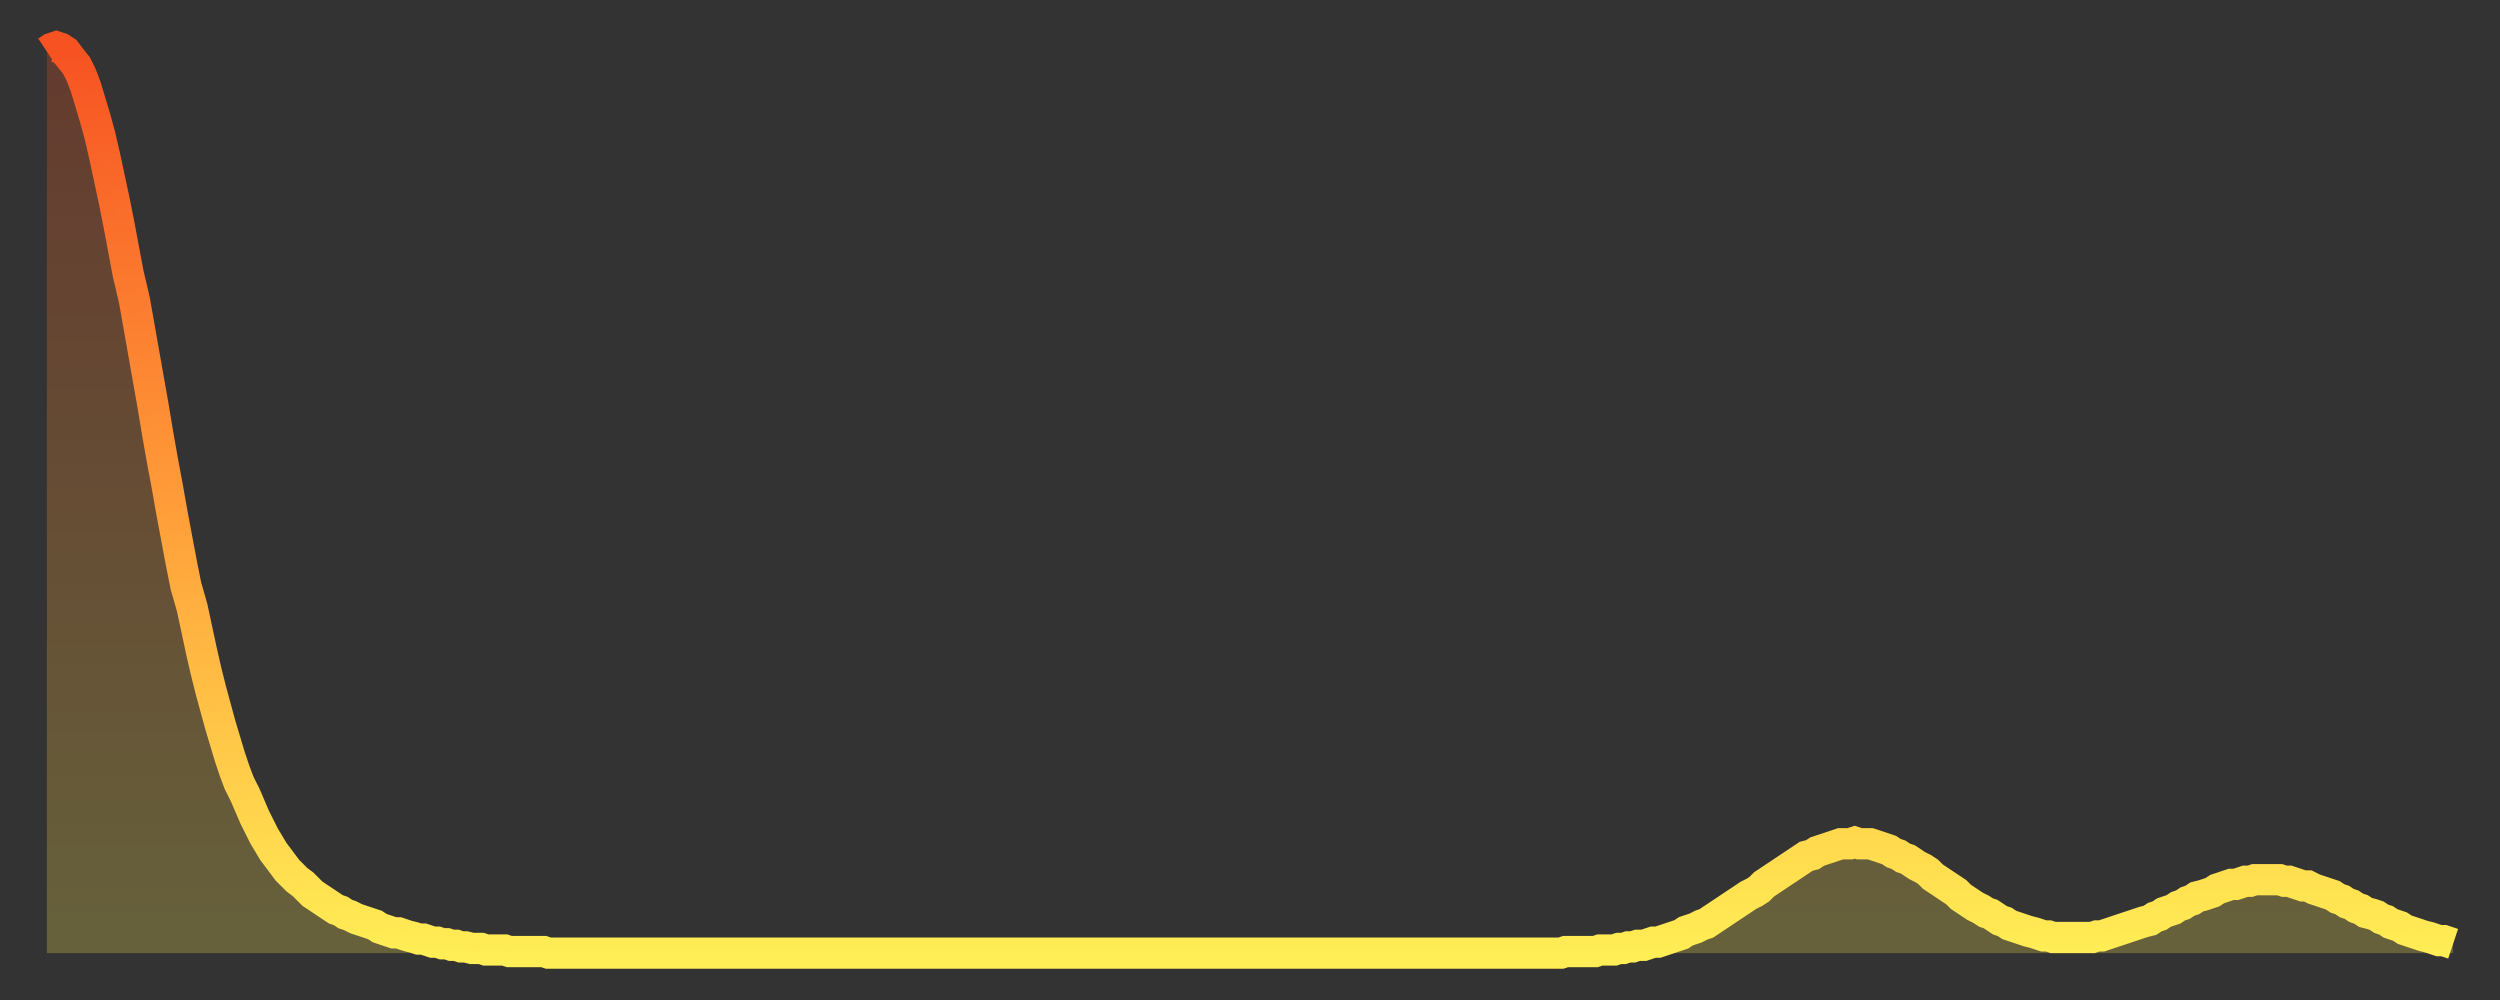 <?xml version="1.0" encoding="utf-8" ?>
<svg baseProfile="full" height="64" version="1.1" width="160" xmlns="http://www.w3.org/2000/svg" xmlns:ev="http://www.w3.org/2001/xml-events" xmlns:xlink="http://www.w3.org/1999/xlink"><rect width="100%" height="100%" fill="#333333" stroke="none"/><defs><linearGradient id="id2223504" x1="0" x2="0" y1="0" y2="1"><stop offset="0%" stop-color="#f75222" /><stop offset="50%" stop-color="#ff9c39" /><stop offset="100%" stop-color="#ffee55" /></linearGradient></defs><g transform="translate(3,3)"><g><path d="M 0.0 0.3 0.3 0.1 0.6 0.0 0.9 0.1 1.2 0.3 1.5 0.7 1.9 1.2 2.2 1.8 2.5 2.6 2.8 3.6 3.1 4.6 3.4 5.7 3.7 7.0 4.0 8.4 4.3 9.8 4.6 11.3 4.9 12.9 5.2 14.5 5.6 16.2 5.9 17.9 6.2 19.6 6.5 21.3 6.8 23.0 7.1 24.8 7.4 26.5 7.7 28.1 8.0 29.8 8.3 31.4 8.6 33.0 8.9 34.5 9.3 35.9 9.6 37.3 9.9 38.7 10.2 40.0 10.5 41.2 10.8 42.3 11.1 43.4 11.4 44.4 11.7 45.4 12.0 46.3 12.3 47.1 12.7 47.9 13.0 48.6 13.3 49.3 13.6 49.9 13.9 50.5 14.2 51.0 14.5 51.5 14.8 51.9 15.1 52.3 15.4 52.7 15.7 53.0 16.0 53.3 16.4 53.6 16.7 53.9 17.0 54.2 17.3 54.4 17.6 54.6 17.9 54.8 18.2 55.0 18.5 55.2 18.8 55.3 19.1 55.5 19.4 55.6 19.8 55.8 20.1 55.9 20.4 56.0 20.7 56.1 21.0 56.2 21.3 56.4 21.6 56.5 21.9 56.6 22.2 56.7 22.5 56.7 22.8 56.8 23.1 56.9 23.5 57.0 23.8 57.1 24.1 57.1 24.4 57.2 24.7 57.3 25.0 57.3 25.3 57.4 25.6 57.4 25.9 57.5 26.2 57.5 26.5 57.6 26.8 57.6 27.2 57.7 27.5 57.7 27.8 57.7 28.1 57.8 28.4 57.8 28.7 57.8 29.0 57.8 29.3 57.8 29.6 57.9 29.9 57.9 30.2 57.9 30.6 57.9 30.9 57.9 31.2 57.9 31.5 57.9 31.8 57.9 32.1 58.0 32.4 58.0 32.7 58.0 33.0 58.0 33.3 58.0 33.6 58.0 33.9 58.0 34.3 58.0 34.6 58.0 34.9 58.0 35.2 58.0 35.5 58.0 35.8 58.0 36.1 58.0 36.4 58.0 36.7 58.0 37.0 58.0 37.3 58.0 37.7 58.0 38.0 58.0 38.3 58.0 38.6 58.0 38.9 58.0 39.2 58.0 39.5 58.0 39.8 58.0 40.1 58.0 40.4 58.0 40.7 58.0 41.0 58.0 41.4 58.0 41.7 58.0 42.0 58.0 42.3 58.0 42.6 58.0 42.9 58.0 43.2 58.0 43.5 58.0 43.8 58.0 44.1 58.0 44.4 58.0 44.7 58.0 45.1 58.0 45.4 58.0 45.7 58.0 46.0 58.0 46.3 58.0 46.6 58.0 46.9 58.0 47.2 58.0 47.5 58.0 47.8 58.0 48.1 58.0 48.5 58.0 48.8 58.0 49.1 58.0 49.4 58.0 49.7 58.0 50.0 58.0 50.3 58.0 50.6 58.0 50.9 58.0 51.2 58.0 51.5 58.0 51.8 58.0 52.2 58.0 52.5 58.0 52.8 58.0 53.1 58.0 53.4 58.0 53.7 58.0 54.0 58.0 54.3 58.0 54.6 58.0 54.9 58.0 55.2 58.0 55.6 58.0 55.9 58.0 56.2 58.0 56.5 58.0 56.8 58.0 57.1 58.0 57.4 58.0 57.7 58.0 58.0 58.0 58.3 58.0 58.6 58.0 58.9 58.0 59.3 58.0 59.6 58.0 59.9 58.0 60.2 58.0 60.5 58.0 60.8 58.0 61.1 58.0 61.4 58.0 61.7 58.0 62.0 58.0 62.3 58.0 62.6 58.0 63.0 58.0 63.3 58.0 63.6 58.0 63.9 58.0 64.2 58.0 64.5 58.0 64.8 58.0 65.1 58.0 65.4 58.0 65.7 58.0 66.0 58.0 66.4 58.0 66.7 58.0 67.0 58.0 67.3 58.0 67.6 58.0 67.9 58.0 68.2 58.0 68.5 58.0 68.8 58.0 69.1 58.0 69.4 58.0 69.7 58.0 70.1 58.0 70.4 58.0 70.7 58.0 71.0 58.0 71.3 58.0 71.6 58.0 71.9 58.0 72.2 58.0 72.5 58.0 72.8 58.0 73.1 58.0 73.5 58.0 73.8 58.0 74.1 58.0 74.4 58.0 74.7 58.0 75.0 58.0 75.3 58.0 75.6 58.0 75.9 58.0 76.2 58.0 76.5 58.0 76.8 58.0 77.2 58.0 77.5 58.0 77.8 58.0 78.1 58.0 78.4 58.0 78.7 58.0 79.0 58.0 79.3 58.0 79.6 58.0 79.9 58.0 80.2 58.0 80.5 58.0 80.9 58.0 81.2 58.0 81.5 58.0 81.8 58.0 82.1 58.0 82.4 58.0 82.7 58.0 83.0 58.0 83.3 58.0 83.6 58.0 83.9 58.0 84.3 58.0 84.6 58.0 84.9 58.0 85.2 58.0 85.5 58.0 85.8 58.0 86.1 58.0 86.4 58.0 86.7 58.0 87.0 58.0 87.3 58.0 87.6 58.0 88.0 58.0 88.3 58.0 88.6 58.0 88.9 58.0 89.2 58.0 89.5 58.0 89.8 58.0 90.1 58.0 90.4 58.0 90.7 58.0 91.0 58.0 91.4 58.0 91.7 58.0 92.0 58.0 92.3 58.0 92.6 58.0 92.9 58.0 93.2 58.0 93.5 58.0 93.8 58.0 94.1 58.0 94.4 58.0 94.7 58.0 95.1 58.0 95.4 58.0 95.7 58.0 96.0 58.0 96.3 58.0 96.6 58.0 96.9 58.0 97.2 57.9 97.5 57.9 97.8 57.9 98.1 57.9 98.4 57.9 98.8 57.9 99.1 57.9 99.4 57.8 99.7 57.8 100.0 57.8 100.3 57.8 100.6 57.7 100.9 57.7 101.2 57.6 101.5 57.6 101.8 57.5 102.2 57.5 102.5 57.4 102.8 57.3 103.1 57.3 103.4 57.2 103.7 57.1 104.0 57.0 104.3 56.9 104.6 56.8 104.9 56.6 105.2 56.5 105.5 56.4 105.9 56.2 106.2 56.1 106.5 55.9 106.8 55.7 107.1 55.5 107.4 55.3 107.7 55.1 108.0 54.9 108.3 54.7 108.6 54.5 108.9 54.3 109.3 54.1 109.6 53.9 109.9 53.6 110.2 53.4 110.5 53.2 110.8 53.0 111.1 52.8 111.4 52.6 111.7 52.4 112.0 52.2 112.3 52.0 112.6 51.8 113.0 51.7 113.3 51.5 113.6 51.4 113.9 51.3 114.2 51.2 114.5 51.1 114.8 51.0 115.1 51.0 115.4 51.0 115.7 50.9 116.0 51.0 116.3 51.0 116.7 51.0 117.0 51.1 117.3 51.2 117.6 51.3 117.9 51.4 118.2 51.6 118.5 51.7 118.8 51.9 119.1 52.0 119.4 52.2 119.7 52.4 120.1 52.6 120.4 52.8 120.7 53.1 121.0 53.3 121.3 53.5 121.6 53.7 121.9 53.9 122.2 54.1 122.5 54.4 122.8 54.6 123.1 54.8 123.4 55.0 123.8 55.2 124.1 55.4 124.4 55.5 124.7 55.7 125.0 55.9 125.3 56.0 125.6 56.2 125.9 56.3 126.2 56.4 126.5 56.5 126.8 56.6 127.2 56.7 127.5 56.8 127.8 56.9 128.1 56.9 128.4 57.0 128.7 57.0 129.0 57.0 129.3 57.0 129.6 57.0 129.9 57.0 130.2 57.0 130.5 57.0 130.9 57.0 131.2 56.9 131.5 56.9 131.8 56.8 132.1 56.7 132.4 56.6 132.7 56.5 133.0 56.4 133.3 56.3 133.6 56.2 133.9 56.1 134.2 56.0 134.6 55.9 134.9 55.7 135.2 55.6 135.5 55.4 135.8 55.3 136.1 55.2 136.4 55.0 136.7 54.9 137.0 54.7 137.3 54.6 137.6 54.4 138.0 54.3 138.3 54.2 138.6 54.1 138.9 53.9 139.2 53.8 139.5 53.7 139.8 53.6 140.1 53.6 140.4 53.5 140.7 53.4 141.0 53.4 141.3 53.3 141.7 53.3 142.0 53.3 142.3 53.3 142.6 53.3 142.9 53.3 143.2 53.4 143.5 53.4 143.8 53.5 144.1 53.6 144.4 53.7 144.7 53.7 145.1 53.9 145.4 54.0 145.7 54.1 146.0 54.2 146.3 54.3 146.6 54.5 146.9 54.6 147.2 54.8 147.5 54.9 147.8 55.1 148.1 55.2 148.4 55.4 148.8 55.5 149.1 55.6 149.4 55.8 149.7 55.9 150.0 56.1 150.3 56.2 150.6 56.3 150.9 56.5 151.2 56.6 151.5 56.7 151.8 56.8 152.1 56.9 152.5 57.0 152.8 57.1 153.1 57.2 153.4 57.2 153.7 57.3 154.0 57.4" fill="none" id="graph-curve" opacity="1" stroke="url(#id2223504)" stroke-width="2" /><path d="M 0 58 L 0.0 0.3 0.3 0.1 0.6 0.0 0.9 0.1 1.2 0.3 1.5 0.7 1.9 1.2 2.2 1.8 2.5 2.6 2.8 3.6 3.1 4.6 3.4 5.7 3.7 7.0 4.0 8.4 4.3 9.8 4.6 11.3 4.9 12.9 5.2 14.5 5.6 16.2 5.9 17.9 6.2 19.6 6.5 21.3 6.8 23.0 7.1 24.8 7.4 26.5 7.7 28.1 8.0 29.8 8.3 31.4 8.6 33.0 8.9 34.5 9.3 35.9 9.6 37.3 9.9 38.7 10.2 40.0 10.5 41.2 10.8 42.3 11.1 43.4 11.4 44.4 11.7 45.4 12.0 46.3 12.3 47.1 12.7 47.9 13.0 48.6 13.3 49.3 13.6 49.9 13.9 50.5 14.2 51.0 14.5 51.5 14.8 51.9 15.1 52.3 15.4 52.7 15.7 53.0 16.0 53.3 16.4 53.6 16.7 53.9 17.0 54.2 17.3 54.4 17.6 54.6 17.9 54.8 18.2 55.0 18.5 55.2 18.8 55.3 19.1 55.5 19.4 55.6 19.8 55.8 20.1 55.9 20.4 56.0 20.7 56.1 21.0 56.2 21.3 56.4 21.6 56.5 21.9 56.6 22.2 56.7 22.5 56.7 22.8 56.8 23.1 56.9 23.5 57.0 23.8 57.1 24.1 57.1 24.4 57.2 24.7 57.3 25.0 57.3 25.3 57.4 25.6 57.4 25.9 57.5 26.2 57.5 26.5 57.6 26.8 57.6 27.2 57.7 27.5 57.7 27.8 57.7 28.1 57.8 28.4 57.8 28.7 57.8 29.0 57.8 29.3 57.8 29.6 57.9 29.9 57.9 30.2 57.9 30.6 57.9 30.9 57.9 31.2 57.9 31.5 57.9 31.8 57.9 32.1 58.0 32.4 58.0 32.7 58.0 33.0 58.0 33.3 58.0 33.6 58.0 33.9 58.0 34.3 58.0 34.6 58.0 34.9 58.0 35.2 58.0 35.5 58.0 35.8 58.0 36.1 58.0 36.4 58.0 36.7 58.0 37.0 58.0 37.3 58.0 37.7 58.0 38.0 58.0 38.3 58.0 38.6 58.0 38.9 58.0 39.2 58.0 39.5 58.0 39.8 58.0 40.1 58.0 40.4 58.0 40.7 58.0 41.0 58.0 41.4 58.0 41.7 58.0 42.0 58.0 42.3 58.0 42.6 58.0 42.9 58.0 43.2 58.0 43.5 58.0 43.8 58.0 44.1 58.0 44.4 58.0 44.7 58.0 45.1 58.0 45.4 58.0 45.7 58.0 46.0 58.0 46.3 58.0 46.6 58.0 46.9 58.0 47.2 58.0 47.5 58.0 47.8 58.0 48.1 58.0 48.5 58.0 48.8 58.0 49.1 58.0 49.4 58.0 49.7 58.0 50.0 58.0 50.3 58.0 50.6 58.0 50.9 58.0 51.2 58.0 51.5 58.0 51.8 58.0 52.2 58.0 52.5 58.0 52.8 58.0 53.1 58.0 53.4 58.0 53.7 58.0 54.0 58.0 54.3 58.0 54.6 58.0 54.9 58.0 55.2 58.0 55.6 58.0 55.9 58.0 56.2 58.0 56.5 58.0 56.8 58.0 57.1 58.0 57.4 58.0 57.7 58.0 58.0 58.0 58.3 58.0 58.6 58.0 58.9 58.0 59.3 58.0 59.6 58.0 59.9 58.0 60.2 58.0 60.5 58.0 60.8 58.0 61.1 58.0 61.4 58.0 61.7 58.0 62.0 58.0 62.3 58.0 62.6 58.0 63.0 58.0 63.3 58.0 63.6 58.0 63.9 58.0 64.2 58.0 64.5 58.0 64.8 58.0 65.1 58.0 65.4 58.0 65.7 58.0 66.0 58.0 66.4 58.0 66.7 58.0 67.0 58.0 67.3 58.0 67.6 58.0 67.9 58.0 68.2 58.0 68.5 58.0 68.8 58.0 69.1 58.0 69.4 58.0 69.7 58.0 70.1 58.0 70.4 58.0 70.7 58.0 71.0 58.0 71.3 58.0 71.6 58.0 71.9 58.0 72.2 58.0 72.5 58.0 72.8 58.0 73.1 58.0 73.5 58.0 73.8 58.0 74.1 58.0 74.4 58.0 74.7 58.0 75.0 58.0 75.3 58.0 75.6 58.0 75.9 58.0 76.2 58.0 76.5 58.0 76.8 58.0 77.2 58.0 77.5 58.0 77.8 58.0 78.1 58.0 78.4 58.0 78.7 58.0 79.0 58.0 79.3 58.0 79.6 58.0 79.9 58.0 80.2 58.0 80.5 58.0 80.9 58.0 81.2 58.0 81.5 58.0 81.8 58.0 82.1 58.0 82.4 58.0 82.7 58.0 83.0 58.0 83.3 58.0 83.6 58.0 83.9 58.0 84.3 58.0 84.6 58.0 84.9 58.0 85.2 58.0 85.5 58.0 85.8 58.0 86.1 58.0 86.4 58.0 86.7 58.0 87.0 58.0 87.3 58.0 87.6 58.0 88.0 58.0 88.3 58.0 88.6 58.0 88.9 58.0 89.2 58.0 89.5 58.0 89.8 58.0 90.1 58.0 90.4 58.0 90.7 58.0 91.0 58.0 91.4 58.0 91.7 58.0 92.0 58.0 92.3 58.0 92.6 58.0 92.9 58.0 93.2 58.0 93.5 58.0 93.8 58.0 94.1 58.0 94.4 58.0 94.7 58.0 95.1 58.0 95.4 58.0 95.7 58.0 96.0 58.0 96.3 58.0 96.6 58.0 96.9 58.0 97.2 57.9 97.5 57.9 97.8 57.9 98.1 57.9 98.4 57.9 98.8 57.9 99.1 57.9 99.4 57.8 99.7 57.8 100.0 57.8 100.3 57.8 100.6 57.7 100.9 57.7 101.2 57.6 101.5 57.6 101.8 57.5 102.2 57.5 102.5 57.4 102.8 57.3 103.1 57.3 103.4 57.2 103.7 57.1 104.0 57.0 104.3 56.9 104.6 56.8 104.9 56.6 105.2 56.5 105.5 56.4 105.9 56.2 106.2 56.1 106.5 55.9 106.8 55.7 107.1 55.5 107.4 55.3 107.7 55.1 108.0 54.9 108.3 54.7 108.6 54.5 108.9 54.3 109.3 54.1 109.6 53.9 109.9 53.6 110.2 53.4 110.5 53.2 110.8 53.0 111.1 52.8 111.4 52.6 111.7 52.4 112.0 52.2 112.3 52.0 112.6 51.8 113.0 51.7 113.3 51.5 113.6 51.4 113.9 51.3 114.2 51.2 114.5 51.1 114.8 51.0 115.1 51.0 115.4 51.0 115.7 50.9 116.0 51.0 116.3 51.0 116.7 51.0 117.0 51.1 117.3 51.2 117.6 51.3 117.9 51.4 118.2 51.6 118.5 51.7 118.8 51.9 119.1 52.0 119.4 52.2 119.7 52.4 120.1 52.6 120.4 52.8 120.7 53.1 121.0 53.3 121.3 53.5 121.6 53.7 121.9 53.9 122.2 54.1 122.5 54.4 122.8 54.6 123.1 54.8 123.4 55.0 123.8 55.2 124.1 55.4 124.4 55.5 124.7 55.7 125.0 55.9 125.3 56.0 125.6 56.2 125.9 56.3 126.2 56.4 126.5 56.5 126.8 56.6 127.2 56.7 127.5 56.8 127.8 56.9 128.1 56.9 128.4 57.0 128.7 57.0 129.0 57.0 129.3 57.0 129.6 57.0 129.9 57.0 130.2 57.0 130.5 57.0 130.9 57.0 131.2 56.9 131.5 56.9 131.8 56.8 132.1 56.7 132.4 56.6 132.7 56.5 133.0 56.4 133.3 56.3 133.6 56.2 133.9 56.1 134.2 56.0 134.6 55.9 134.9 55.7 135.2 55.6 135.5 55.4 135.8 55.3 136.1 55.2 136.4 55.0 136.7 54.9 137.0 54.7 137.3 54.6 137.6 54.4 138.0 54.3 138.3 54.2 138.6 54.1 138.9 53.9 139.2 53.8 139.5 53.7 139.8 53.6 140.1 53.6 140.4 53.5 140.7 53.4 141.0 53.4 141.3 53.3 141.7 53.3 142.0 53.3 142.3 53.3 142.6 53.3 142.9 53.3 143.2 53.4 143.5 53.4 143.8 53.5 144.1 53.6 144.4 53.7 144.7 53.7 145.1 53.9 145.4 54.0 145.7 54.1 146.0 54.2 146.3 54.3 146.6 54.5 146.9 54.6 147.2 54.8 147.5 54.9 147.8 55.1 148.1 55.2 148.4 55.4 148.8 55.5 149.1 55.6 149.4 55.8 149.7 55.9 150.0 56.1 150.3 56.2 150.6 56.3 150.9 56.5 151.2 56.6 151.5 56.7 151.8 56.8 152.1 56.9 152.5 57.0 152.8 57.1 153.1 57.2 153.4 57.2 153.7 57.3 154.0 57.4 154 58" fill="url(#id2223504)" fill-opacity=".25" id="graph-shadow" /></g></g></svg>